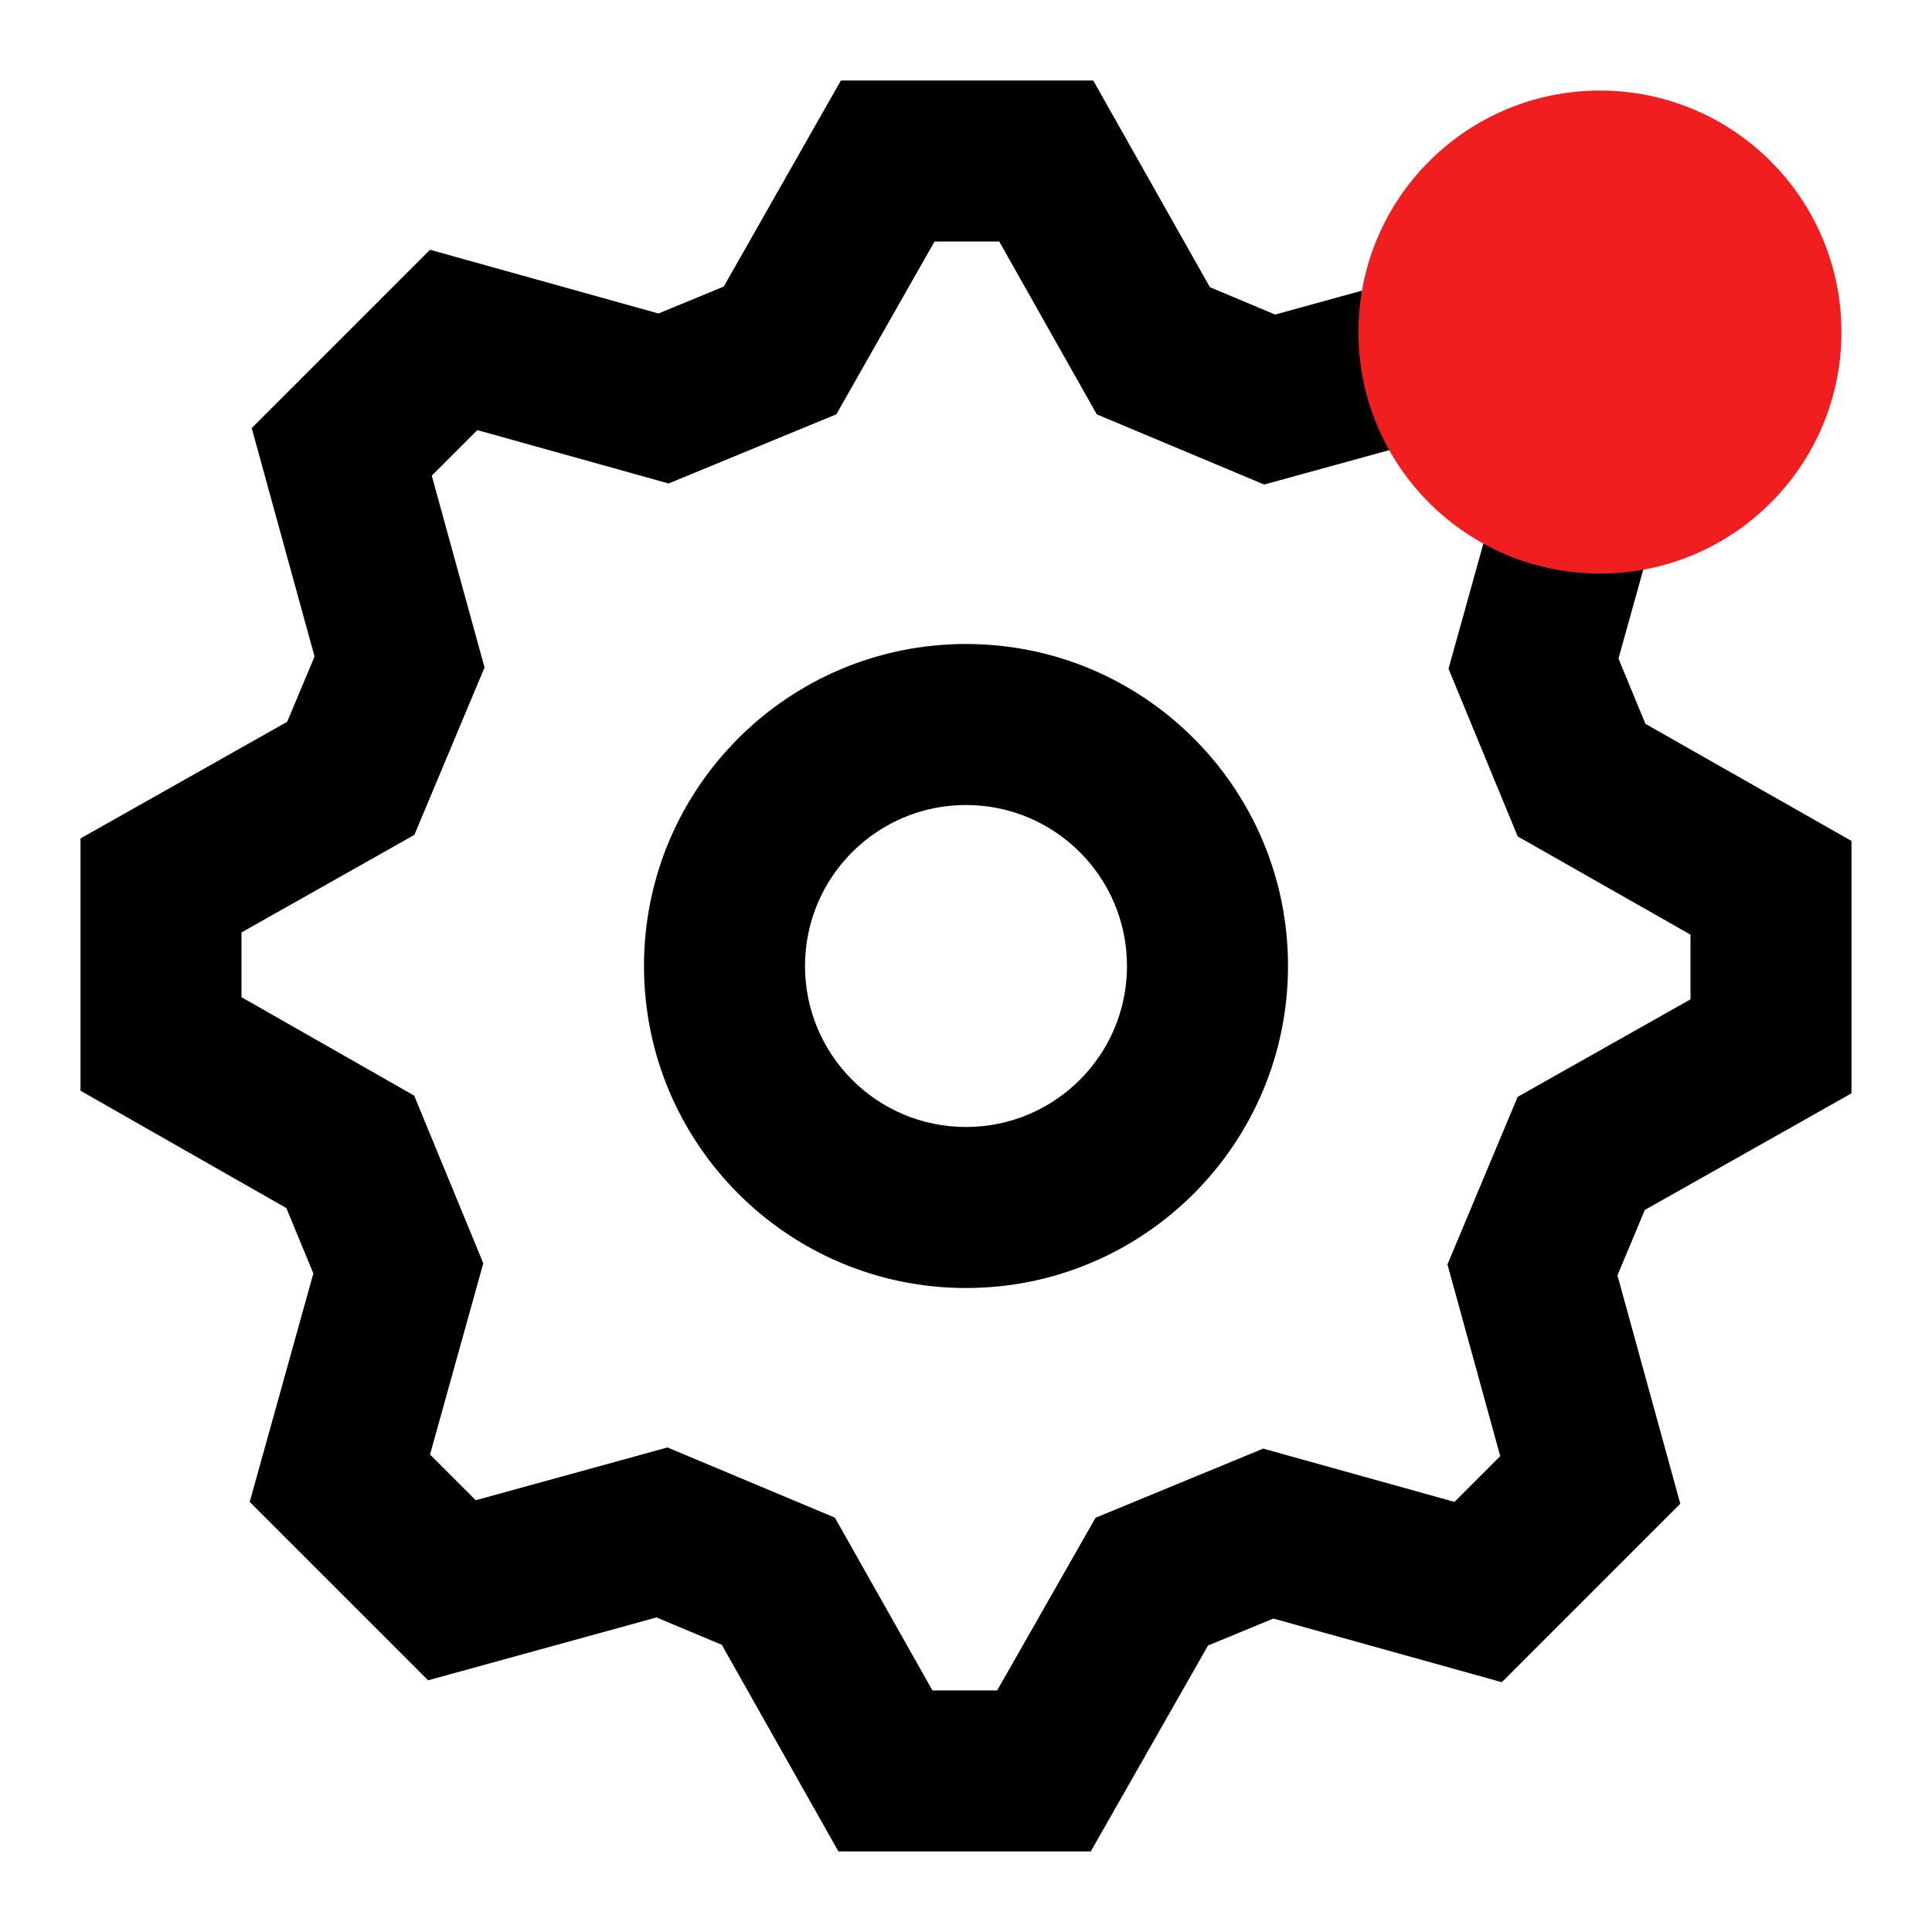 <?xml version="1.0" encoding="UTF-8"?> <svg xmlns="http://www.w3.org/2000/svg" width="64" height="64" viewBox="0 0 64 64" fill="none"> <g id="24 / basic / settings"> <path id="icon" fill-rule="evenodd" clip-rule="evenodd" d="M49.75 55.725L55.662 49.813L53.58 42.248L54.487 40.081L61.333 36.218V27.857L54.507 23.978L53.614 21.815L55.723 14.246L49.806 8.338L42.241 10.42L40.079 9.513L36.215 2.667H27.855L23.975 9.493L21.813 10.385L14.245 8.274L8.338 14.181L10.42 21.748L9.514 23.91L2.667 27.774V36.132L9.487 40.02L10.38 42.185L8.272 49.752L14.182 55.662L21.748 53.58L23.91 54.486L27.774 61.331H36.133L40.018 54.51L42.182 53.617L49.75 55.725ZM50.274 36.335L47.949 41.887L49.697 48.236L48.181 49.752L41.845 47.987L36.291 50.278L33.033 55.997H30.888L27.657 50.274L22.111 47.949L15.759 49.697L14.245 48.183L16.01 41.848L13.72 36.294L8 33.033V30.888L13.726 27.657L16.051 22.111L14.303 15.758L15.813 14.248L22.149 16.016L27.705 13.724L30.958 8H33.101L36.332 13.726L41.878 16.051L48.232 14.303L49.749 15.818L47.984 22.152L50.276 27.708L56 30.961V33.104L50.274 36.335ZM32 42.667C26.109 42.667 21.333 37.891 21.333 32C21.333 26.109 26.109 21.333 32 21.333C37.891 21.333 42.667 26.109 42.667 32C42.667 37.891 37.891 42.667 32 42.667ZM37.333 32C37.333 34.946 34.946 37.333 32 37.333C29.055 37.333 26.667 34.946 26.667 32C26.667 29.054 29.055 26.667 32 26.667C34.946 26.667 37.333 29.054 37.333 32Z" fill="black"></path> <circle id="Ellipse 12" cx="53" cy="11" r="8" fill="#F11E20"></circle> </g> </svg> 